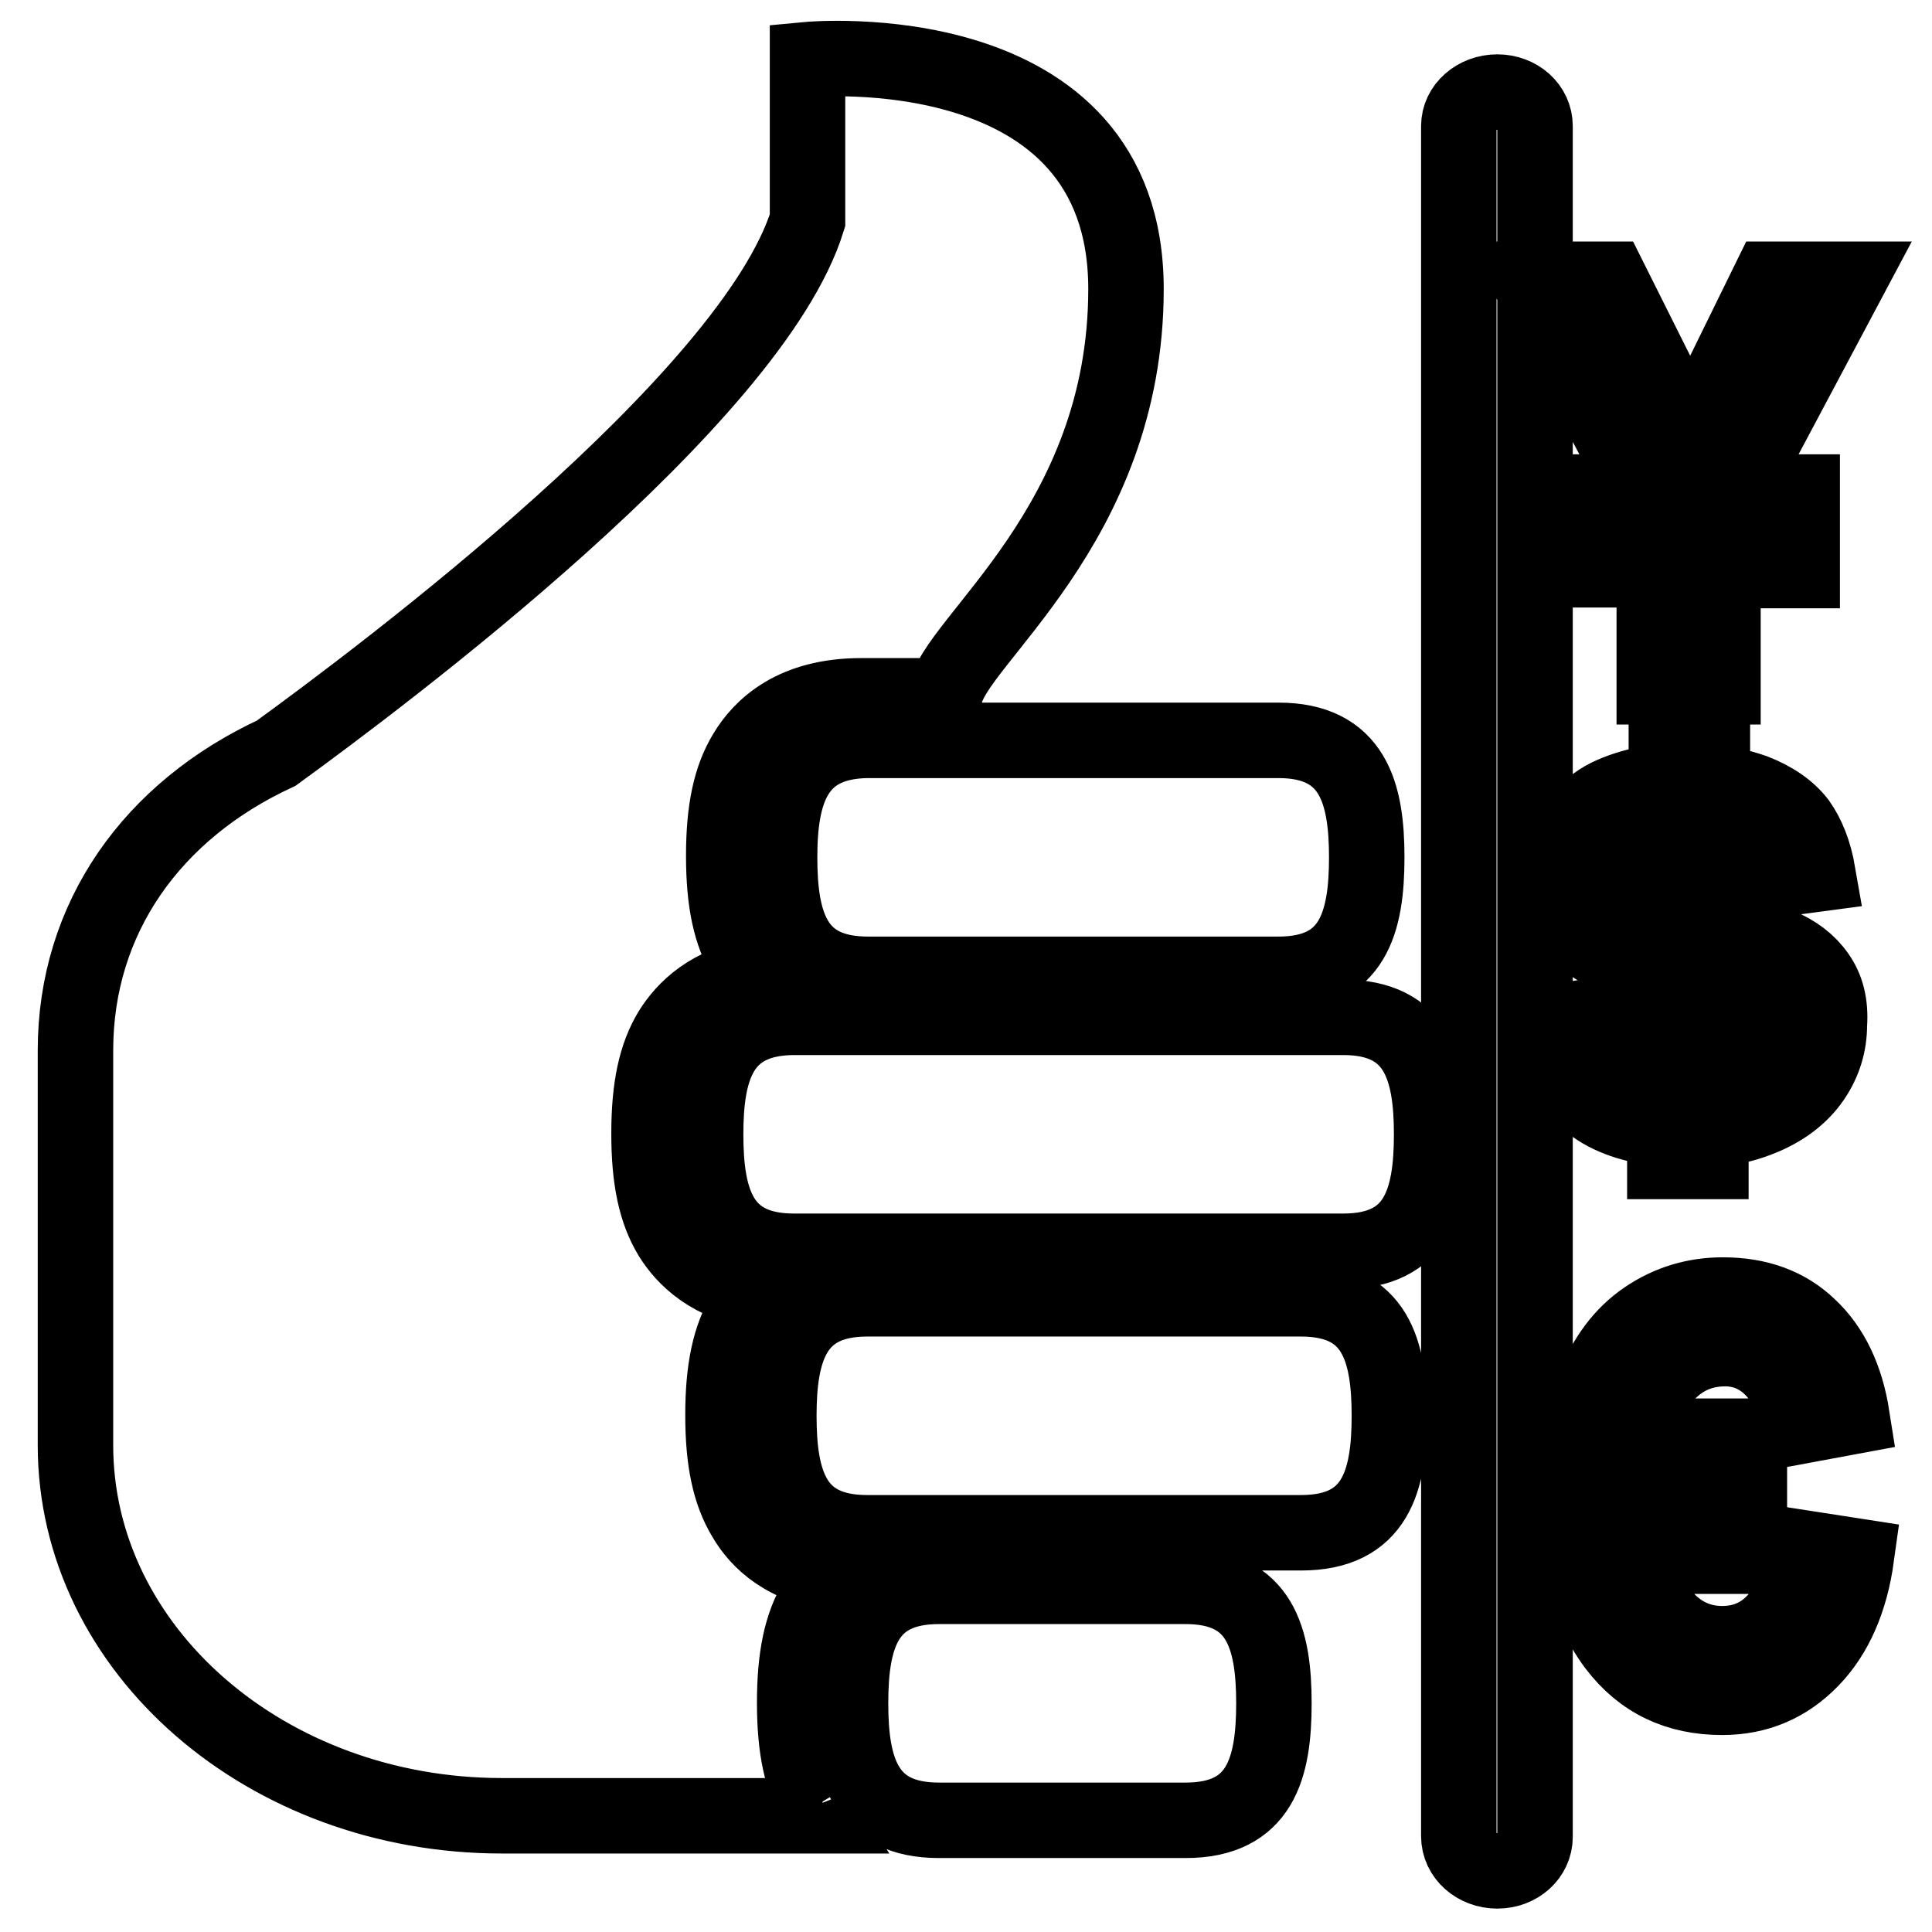<?xml version="1.0" encoding="utf-8"?>
<!-- Svg Vector Icons : http://www.onlinewebfonts.com/icon -->
<!DOCTYPE svg PUBLIC "-//W3C//DTD SVG 1.1//EN" "http://www.w3.org/Graphics/SVG/1.1/DTD/svg11.dtd">
<svg version="1.1" xmlns="http://www.w3.org/2000/svg" xmlns:xlink="http://www.w3.org/1999/xlink" x="0px" y="0px" viewBox="0 0 256 256" enable-background="new 0 0 256 256" xml:space="preserve">
<g> <path stroke-width="10" fill-opacity="0" stroke="#000000"  d="M103.3,113.6c0,8.6,1.8,15.5,11.7,15.5h54.4c9.9,0,11.7-6.9,11.7-15.5c0-8.5-1.8-15.5-11.7-15.5H115 C105.2,98.2,103.3,105.1,103.3,113.6 M93.5,150.3c0,8.6,1.8,15.5,11.7,15.5H178c9.9,0,11.7-6.9,11.7-15.5c0-8.5-1.8-15.5-11.7-15.5 h-72.9C95.3,134.9,93.5,141.8,93.5,150.3 M103.2,187.6c0,8.6,1.8,15.5,11.7,15.5h57.5c9.9,0,11.7-6.9,11.7-15.5 c0-8.6-1.8-15.5-11.7-15.5h-57.5C105,172.1,103.2,179.1,103.2,187.6 M112.7,225.7c0,8.5,1.8,15.5,11.7,15.5h32.7 c9.9,0,11.7-6.9,11.7-15.5c0-8.6-1.8-15.5-11.7-15.5h-32.7C114.5,210.2,112.7,217.1,112.7,225.7 M108.2,239.2 c-2-3.3-2.9-7.5-2.9-13.6c0-6.1,0.9-10.3,2.9-13.6c0.7-1.2,1.6-2.4,2.9-3.5c-7-0.8-10.6-4.3-12.4-7.4c-2-3.3-2.9-7.5-2.9-13.6 c0-6.1,0.9-10.3,2.9-13.6c0.6-0.9,1.3-1.9,2.1-2.8c-6.6-0.9-10.1-4.4-11.9-7.3c-2-3.3-2.9-7.5-2.9-13.6c0-6.1,0.9-10.3,2.9-13.6 c1.8-2.9,5.2-6.3,11.6-7.3c-0.7-0.8-1.2-1.5-1.7-2.3c-2-3.3-2.9-7.5-2.9-13.6c0-6.1,0.9-10.3,2.9-13.6c2.1-3.5,6.4-7.6,15.3-7.6 h11.1c1.1-7.2,24-22.5,24-53.9c0-34.4-42.2-30.4-42.2-30.4v21.3c-7.4,23.8-56.5,60.5-70.4,70.6C20.2,107.4,10,121.6,10,139.2v52.3 c0,27.1,25.3,49.1,56.5,49.1h42.5C108.7,240.1,108.4,239.7,108.2,239.2 M198.4,247.9c-2.8,0-5.1-2-5.1-4.6V16.7 c0-2.5,2.3-4.5,5.1-4.5c2.8,0,5,2,5,4.5v226.7C203.4,245.9,201.2,247.9,198.4,247.9z M245,37h-10.5L224,58.4L213.3,37h-10.7 l15,28.2h-8.9V69h10.5v2.7h-10.5v3.8h10.5V91h9.1V75.6h10.5v-3.8h-10.5V69h10.5v-3.8H230L245,37z M240.8,129.2 c-1.2-1.7-2.9-3-5.1-3.9c-1.8-0.8-4.8-1.7-8.9-2.8v-12.6c1.4,0.3,2.6,0.8,3.6,1.6c1.6,1.3,2.6,3.1,3,5.3l7.5-1 c-0.5-2.9-1.4-5.1-2.6-6.8c-1.3-1.7-3.3-3.1-5.9-4.1c-1.7-0.6-3.5-1-5.5-1.3v-4.3h-6.1v4.2c-1.5,0.1-3,0.4-4.4,0.8 c-2.1,0.6-3.7,1.3-4.9,2.2c-1.6,1.1-2.9,2.5-3.8,4.2c-0.9,1.7-1.4,3.5-1.4,5.5c0,2.2,0.6,4.1,1.7,5.9c1.1,1.8,2.8,3.2,4.9,4.2 c1.6,0.8,4.2,1.6,7.8,2.6v14.3c-1.8-0.4-3.4-1.1-4.6-2c-2-1.6-3.1-3.9-3.6-6.8l-7.6,1.2c0.9,4.7,2.8,8.3,5.9,10.6 c2.4,1.9,5.7,3,9.8,3.4v4.3h6.1v-4.2c2.6-0.2,4.9-0.8,7-1.7c2.8-1.2,5-2.9,6.5-5.1c1.5-2.2,2.2-4.6,2.2-7.1 C242.6,133,242,130.9,240.8,129.2z M217.6,119.8c-1.3-0.5-2.3-1.2-2.9-2c-0.6-0.8-0.9-1.7-0.9-2.6c0-1.5,0.8-2.9,2.3-4 c1.1-0.8,2.7-1.3,4.8-1.6v11.1C219.1,120.3,218.1,120,217.6,119.8z M232.2,141.3c-1.3,1-3,1.7-5.3,2v-12.9c2.9,0.8,4.8,1.4,5.6,2 c1.5,1,2.3,2.3,2.3,4C234.7,138.3,233.9,139.9,232.2,141.3z M238.9,205.1c-0.5,4.3-1.7,7.5-3.6,9.6c-1.9,2.1-4.3,3.1-7.1,3.1 c-3.5,0-6.4-1.6-8.6-4.7c-1.2-1.7-2.1-4-2.6-6.9h14.8v-4.4h-15.4c-0.1-1.1-0.1-2.4-0.1-3.6c0-1.2,0-2.4,0.1-3.5h15.4v-4.4H217 c0.6-2.8,1.5-5.1,2.7-6.9c2.3-3.1,5.2-4.7,8.9-4.7c2.4,0,4.5,0.9,6.2,2.6c1.7,1.7,2.9,4.3,3.6,7.7l7-1.3c-0.8-5.1-2.7-9.1-5.7-11.9 c-2.9-2.8-6.7-4.2-11.4-4.2c-3.7,0-7.1,1-10.2,3.1c-3.1,2.1-5.4,5.2-7,9.3c-0.7,1.9-1.3,4-1.6,6.3h-3.6v4.4h3.1 c-0.1,1.2-0.1,2.5-0.1,3.8c0,1.2,0,2.3,0.1,3.4h-3.1v4.4h3.5c0.8,4.8,2.4,8.8,4.7,11.8c3.5,4.6,8.2,6.8,14.1,6.8 c4.7,0,8.6-1.7,11.8-5c3.2-3.3,5.2-7.9,6-13.7L238.9,205.1z"/></g>
</svg>